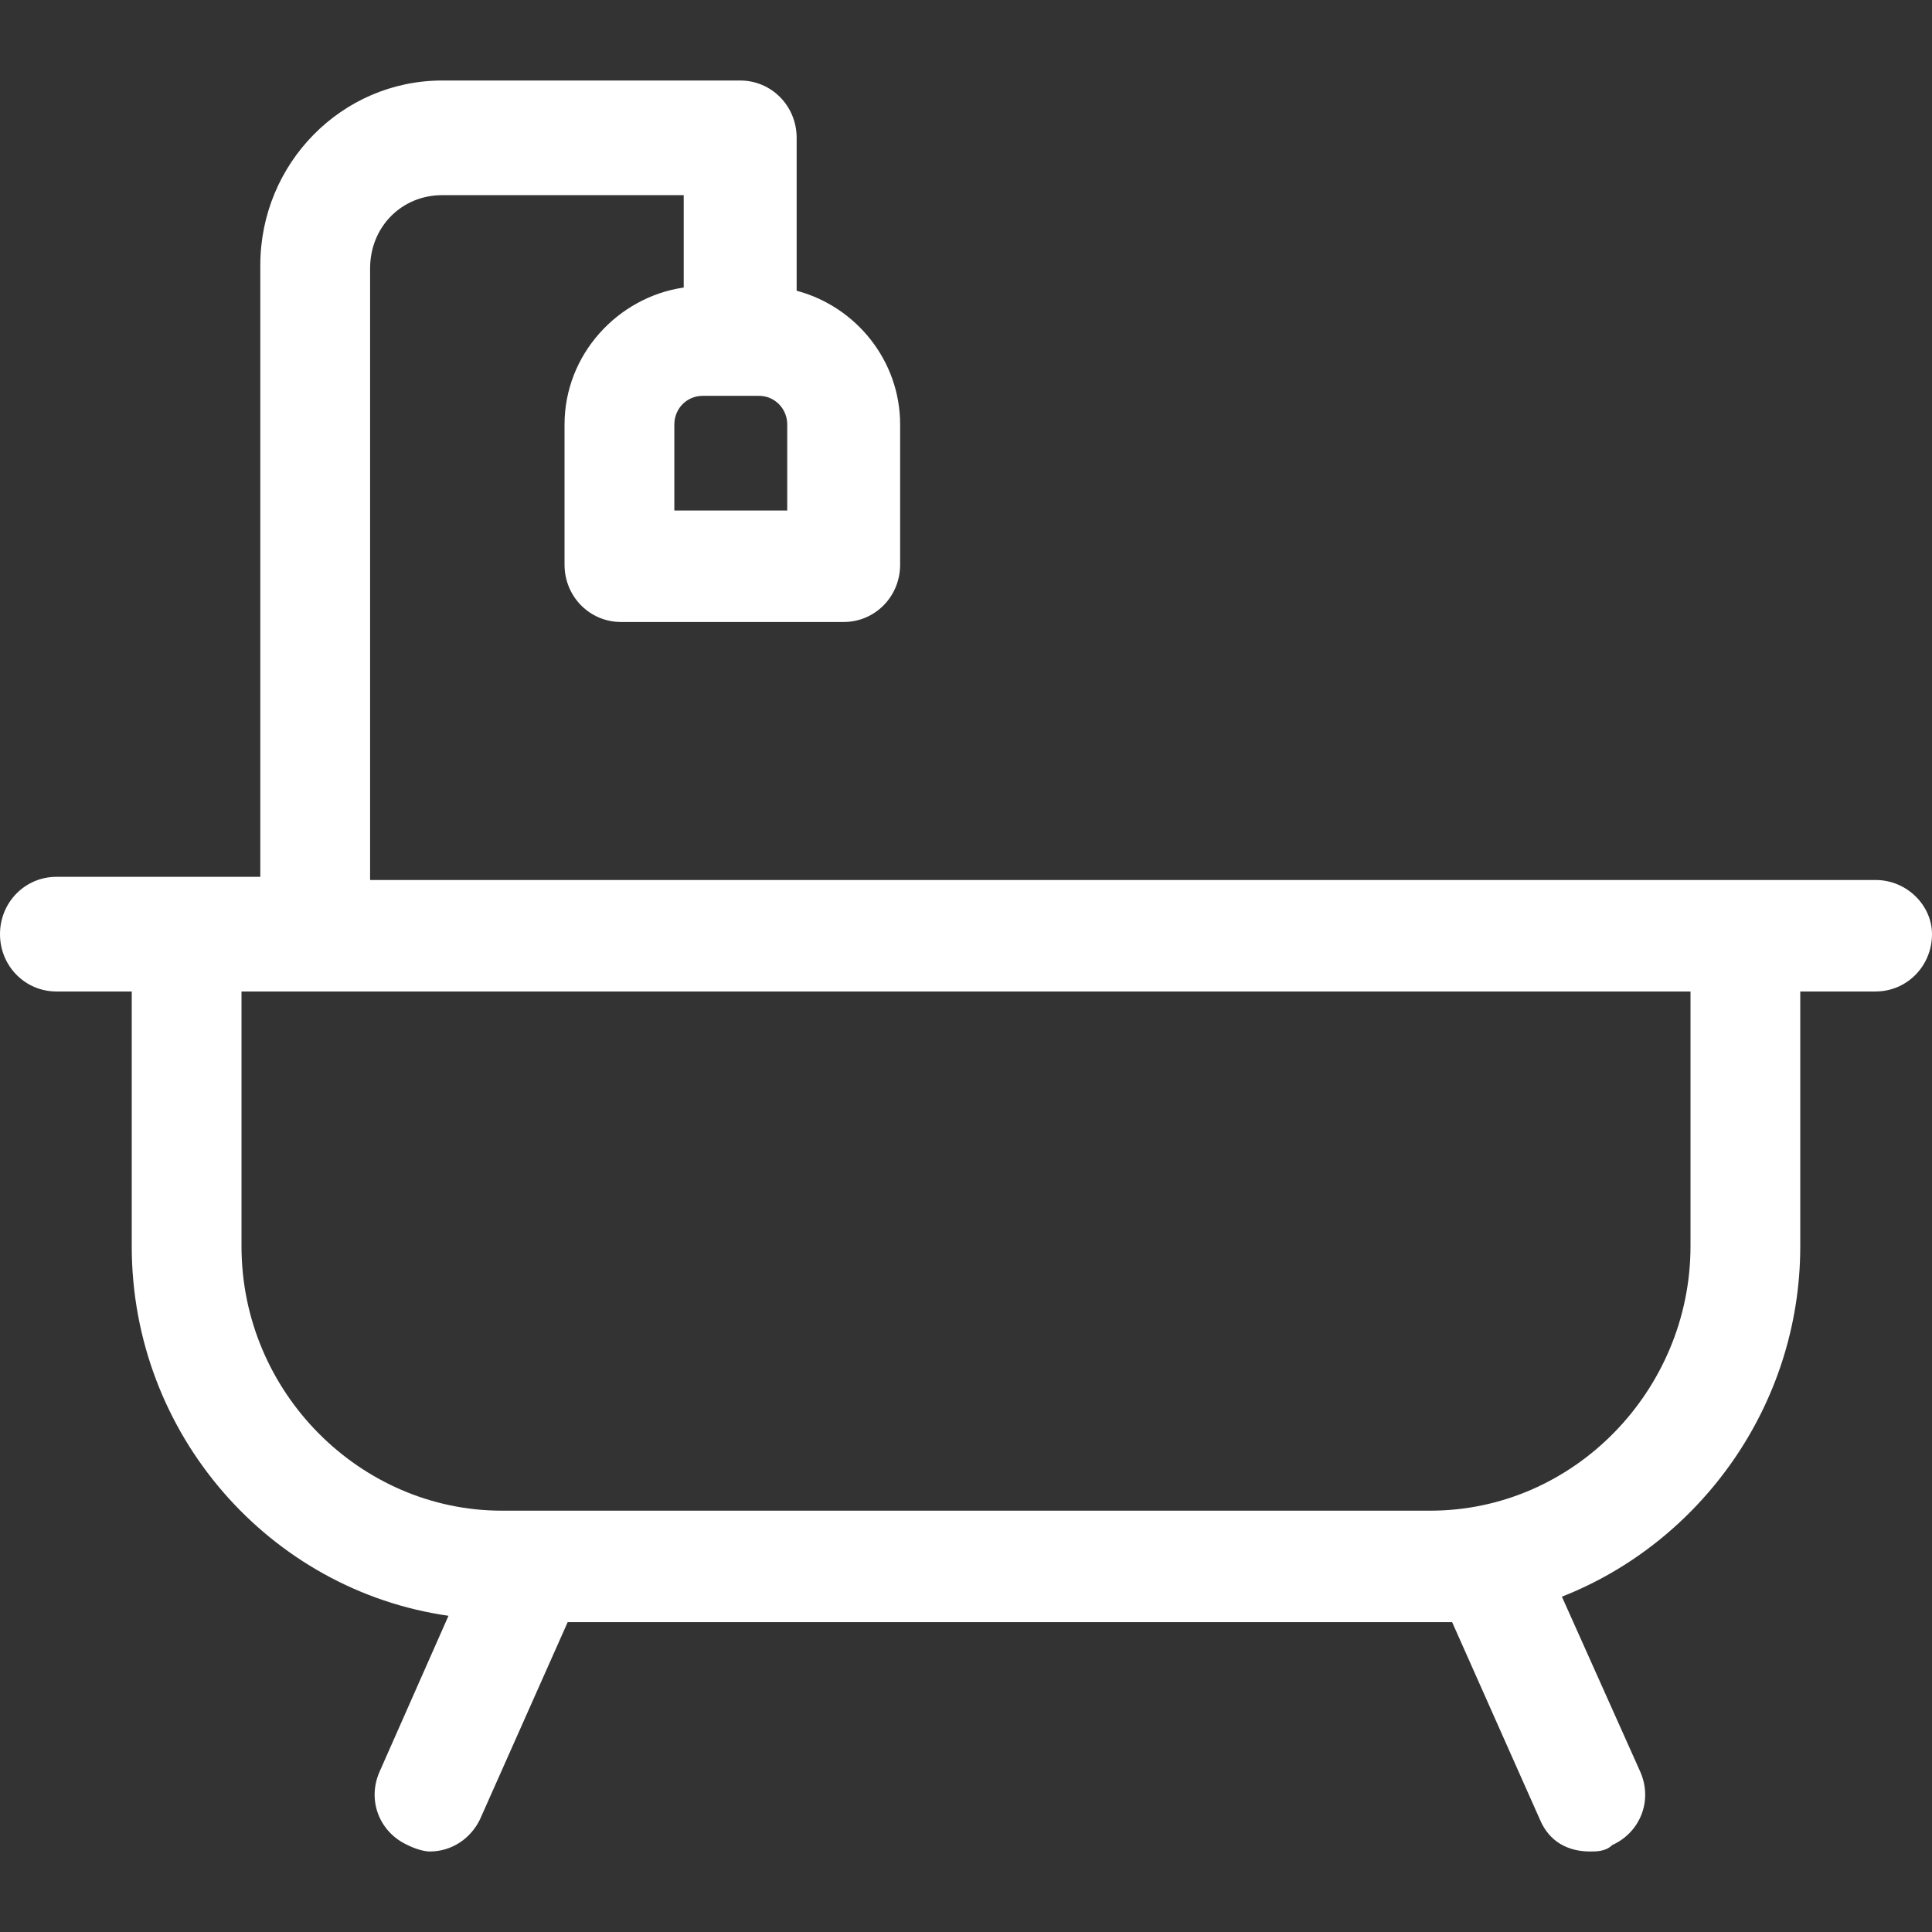 <svg width="64" height="64" viewBox="0 0 64 64" fill="none" xmlns="http://www.w3.org/2000/svg">
<rect x="0" y="0" width="64" height="64" fill="#333333" stroke="none"/>
<path d="M62.13 29.151H57.766H12.26V8.892C12.26 7.52 13.299 6.465 14.649 6.465H22.649V9.525C20.468 9.842 18.701 11.741 18.701 14.062V18.705C18.701 19.76 19.532 20.604 20.571 20.604H27.948C28.987 20.604 29.818 19.76 29.818 18.705V14.062C29.818 11.952 28.364 10.158 26.39 9.631V4.566C26.39 3.511 25.558 2.667 24.52 2.667H14.649C11.325 2.667 8.623 5.41 8.623 8.787V29.046H6.961H6.234H1.87C0.831 29.046 0 29.89 0 30.945C0 32 0.831 32.844 1.87 32.844H4.364V41.285C4.364 47.511 8.935 52.681 14.857 53.525L12.571 58.696C12.156 59.645 12.571 60.7 13.507 61.122C13.714 61.228 14.026 61.333 14.234 61.333C14.961 61.333 15.584 60.911 15.896 60.278L18.805 53.736H47.377C47.584 53.736 47.792 53.736 48.104 53.736L51.013 60.278C51.325 61.017 51.948 61.333 52.675 61.333C52.883 61.333 53.195 61.333 53.403 61.122C54.338 60.7 54.753 59.645 54.338 58.696L51.74 52.892C56.312 51.098 59.636 46.561 59.636 41.285V32.844H62.13C63.169 32.844 64 32 64 30.945C64 29.995 63.169 29.151 62.13 29.151ZM26.078 16.911H22.338V14.062C22.338 13.535 22.753 13.113 23.273 13.113H25.143C25.662 13.113 26.078 13.535 26.078 14.062V16.911ZM56 41.285C56 46.034 52.156 50.043 47.377 50.043H16.623C11.948 50.043 8 46.139 8 41.285V32.844H56V41.285Z" fill="white"/>
</svg>
